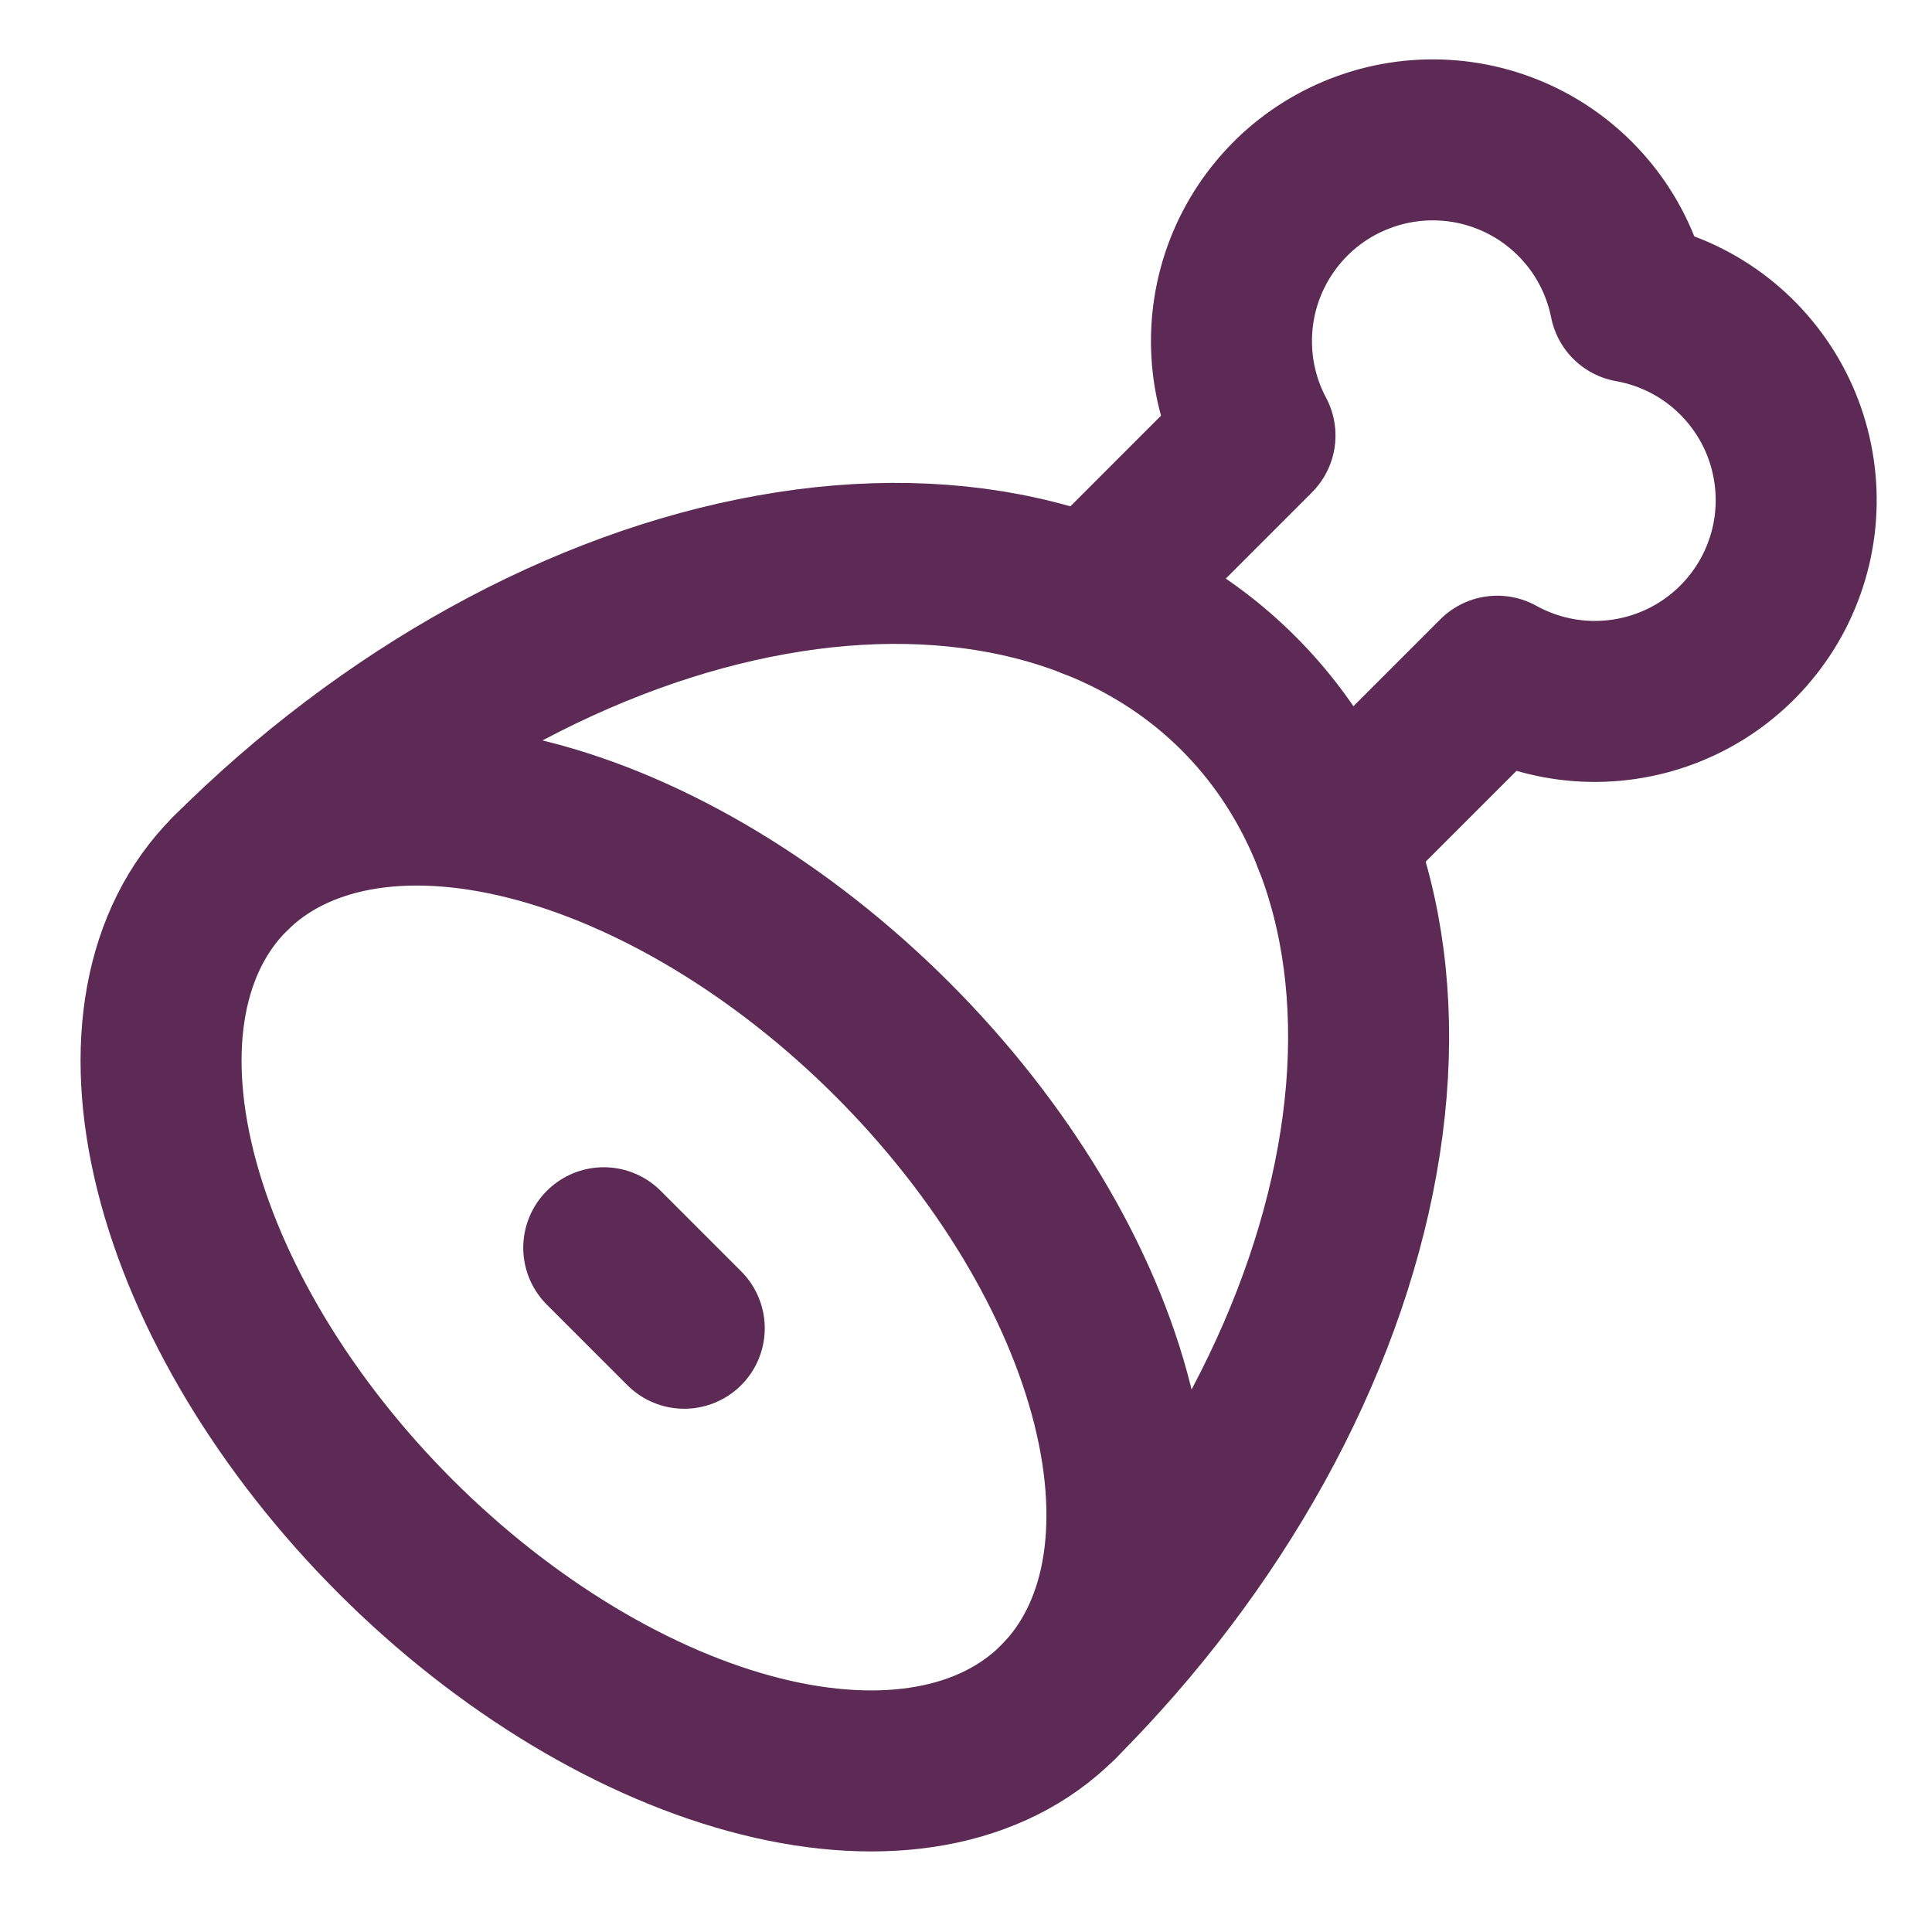 <svg width="24" height="24" viewBox="0 0 24 24" fill="none" xmlns="http://www.w3.org/2000/svg">
<g clip-path="url(#clip0_7010_6293)">
<path d="M13.144 21.144C14.114 20.174 14.941 19.081 15.579 17.926C16.217 16.771 16.652 15.578 16.86 14.414C17.069 13.251 17.046 12.14 16.793 11.144C16.54 10.149 16.062 9.289 15.386 8.614C14.711 7.938 13.851 7.46 12.856 7.207C11.86 6.954 10.749 6.931 9.586 7.14C8.422 7.348 7.229 7.783 6.074 8.421C4.92 9.059 3.826 9.886 2.856 10.856" stroke="#5D2A55" stroke-width="2" stroke-linecap="round" stroke-linejoin="round"/>
<path d="M13.144 21.144C13.963 20.325 14.206 18.998 13.82 17.455C13.434 15.911 12.451 14.277 11.087 12.913C9.723 11.549 8.089 10.566 6.545 10.18C5.002 9.794 3.675 10.037 2.856 10.856C2.037 11.675 1.794 13.002 2.18 14.545C2.566 16.089 3.549 17.723 4.913 19.087C6.278 20.451 7.911 21.434 9.455 21.82C10.998 22.206 12.325 21.963 13.144 21.144Z" stroke="#5D2A55" stroke-width="2" stroke-linecap="round" stroke-linejoin="round"/>
<path d="M16.565 10.435L18.6 8.4C18.918 8.576 19.27 8.681 19.632 8.707C19.994 8.733 20.358 8.68 20.698 8.551C21.037 8.423 21.345 8.222 21.599 7.962C21.853 7.703 22.048 7.391 22.169 7.049C22.291 6.707 22.336 6.342 22.302 5.98C22.268 5.619 22.157 5.269 21.974 4.955C21.791 4.641 21.542 4.37 21.245 4.162C20.947 3.954 20.608 3.814 20.25 3.75C20.18 3.398 20.035 3.065 19.825 2.774C19.614 2.483 19.344 2.24 19.032 2.063C18.72 1.886 18.373 1.778 18.015 1.747C17.657 1.716 17.297 1.762 16.959 1.883C16.621 2.003 16.312 2.195 16.055 2.445C15.798 2.696 15.597 2.998 15.467 3.333C15.337 3.668 15.281 4.026 15.302 4.385C15.323 4.743 15.421 5.093 15.59 5.41L13.566 7.435" stroke="#5D2A55" stroke-width="2" stroke-linecap="round" stroke-linejoin="round"/>
<path d="M8.5 16.5L7.5 15.5" stroke="#5D2A55" stroke-width="2" stroke-linecap="round" stroke-linejoin="round"/>
</g>
<defs>
<clipPath id="clip0_7010_6293">
<rect width="24" height="24" fill="white"/>
</clipPath>
</defs>
</svg>
